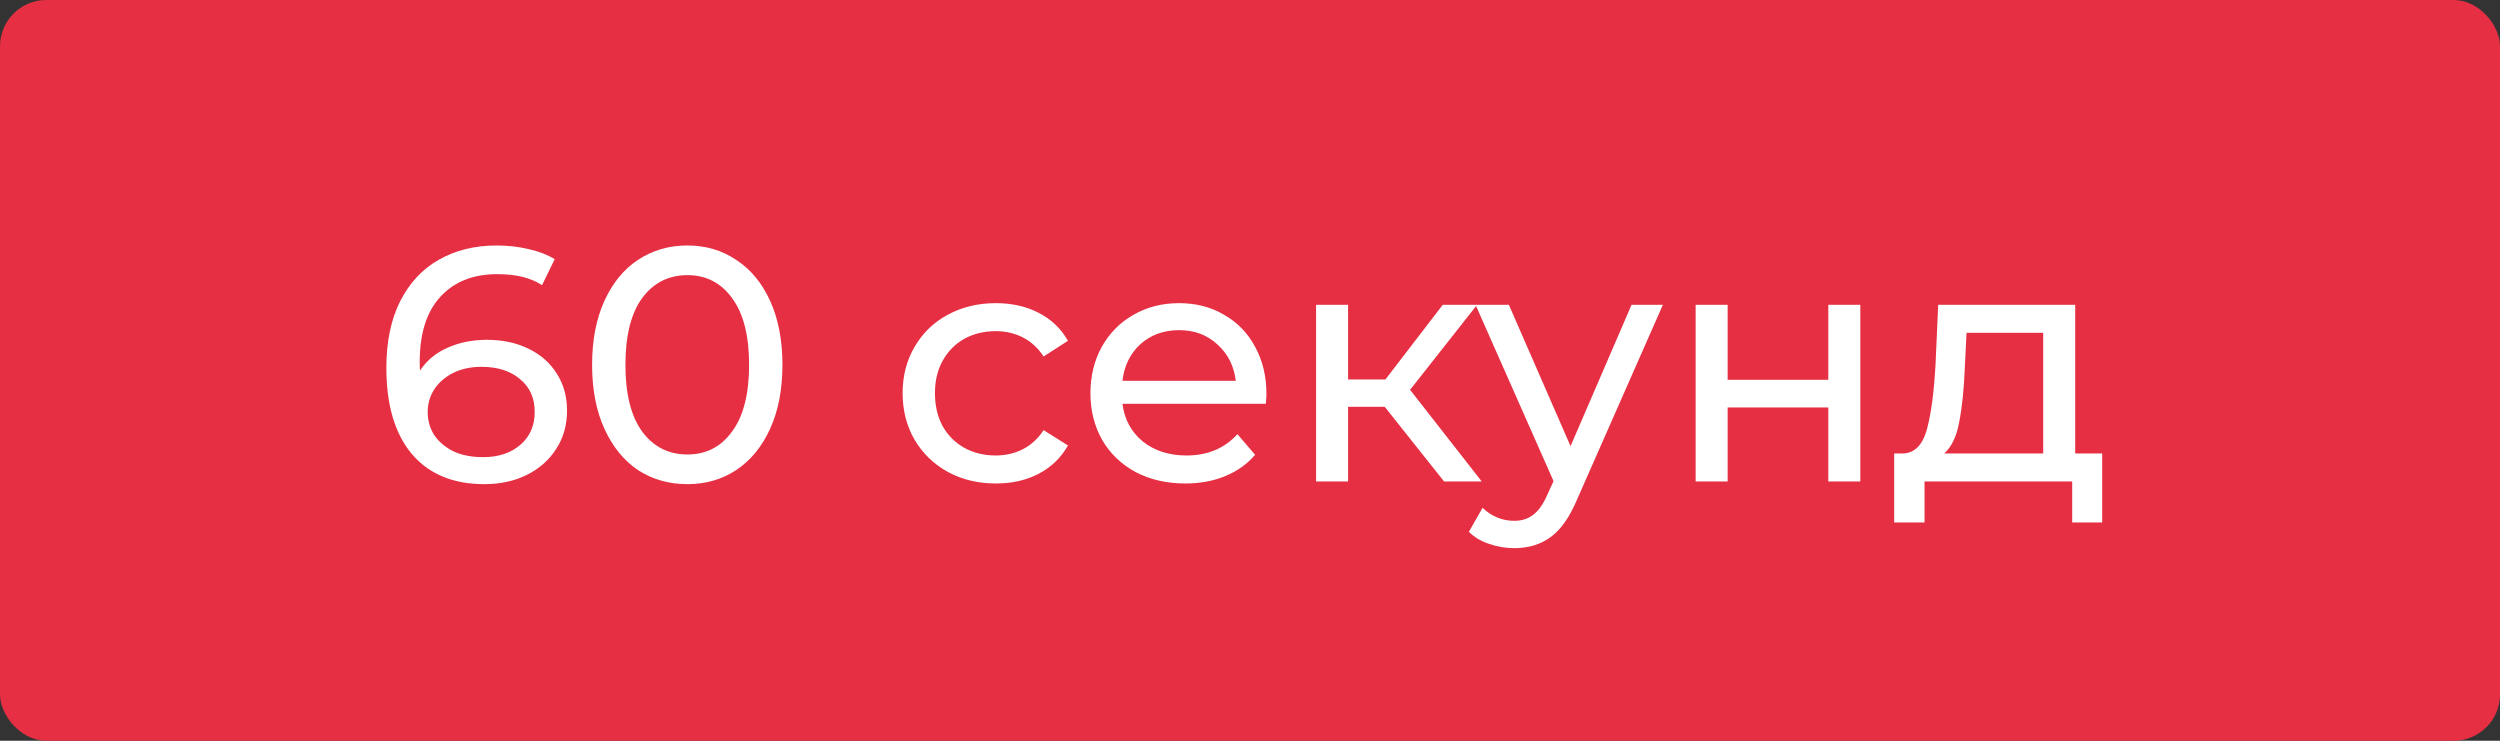 <?xml version="1.0" encoding="UTF-8"?> <svg xmlns="http://www.w3.org/2000/svg" width="540" height="160" viewBox="0 0 540 160" fill="none"><rect x="0" y="0" width="540" height="160" fill="#333333" stroke="none"/> <rect width="540" height="160" rx="10" fill="#E62F43"></rect> <path d="M105.2 73.4C108.512 73.4 111.464 74.024 114.056 75.272C116.696 76.52 118.76 78.32 120.248 80.672C121.736 82.976 122.48 85.64 122.48 88.664C122.48 91.832 121.688 94.616 120.104 97.016C118.568 99.416 116.432 101.288 113.696 102.632C111.008 103.928 107.984 104.576 104.624 104.576C97.856 104.576 92.624 102.392 88.928 98.024C85.28 93.656 83.456 87.464 83.456 79.448C83.456 73.832 84.44 69.056 86.408 65.12C88.424 61.136 91.208 58.136 94.76 56.12C98.36 54.056 102.536 53.024 107.288 53.024C109.736 53.024 112.04 53.288 114.2 53.816C116.36 54.296 118.232 55.016 119.816 55.976L117.08 61.592C114.68 60.008 111.464 59.216 107.432 59.216C102.2 59.216 98.096 60.848 95.12 64.112C92.144 67.328 90.656 72.032 90.656 78.224C90.656 78.992 90.68 79.592 90.728 80.024C92.168 77.864 94.136 76.232 96.632 75.128C99.176 73.976 102.032 73.4 105.2 73.4ZM104.336 98.744C107.648 98.744 110.336 97.856 112.4 96.08C114.464 94.304 115.496 91.928 115.496 88.952C115.496 85.976 114.44 83.624 112.328 81.896C110.264 80.12 107.48 79.232 103.976 79.232C101.72 79.232 99.704 79.664 97.928 80.528C96.2 81.392 94.832 82.568 93.824 84.056C92.864 85.544 92.384 87.2 92.384 89.024C92.384 90.8 92.84 92.432 93.752 93.92C94.712 95.36 96.08 96.536 97.856 97.448C99.68 98.312 101.84 98.744 104.336 98.744ZM148.486 104.576C144.502 104.576 140.95 103.568 137.83 101.552C134.758 99.488 132.334 96.512 130.558 92.624C128.782 88.736 127.894 84.128 127.894 78.8C127.894 73.472 128.782 68.864 130.558 64.976C132.334 61.088 134.758 58.136 137.83 56.12C140.95 54.056 144.502 53.024 148.486 53.024C152.422 53.024 155.926 54.056 158.998 56.12C162.118 58.136 164.566 61.088 166.342 64.976C168.118 68.864 169.006 73.472 169.006 78.8C169.006 84.128 168.118 88.736 166.342 92.624C164.566 96.512 162.118 99.488 158.998 101.552C155.926 103.568 152.422 104.576 148.486 104.576ZM148.486 98.168C152.518 98.168 155.734 96.512 158.134 93.2C160.582 89.888 161.806 85.088 161.806 78.8C161.806 72.512 160.582 67.712 158.134 64.4C155.734 61.088 152.518 59.432 148.486 59.432C144.406 59.432 141.142 61.088 138.694 64.4C136.294 67.712 135.094 72.512 135.094 78.8C135.094 85.088 136.294 89.888 138.694 93.2C141.142 96.512 144.406 98.168 148.486 98.168ZM215.125 104.432C211.237 104.432 207.757 103.592 204.685 101.912C201.661 100.232 199.285 97.928 197.557 95C195.829 92.024 194.965 88.664 194.965 84.92C194.965 81.176 195.829 77.84 197.557 74.912C199.285 71.936 201.661 69.632 204.685 68C207.757 66.32 211.237 65.48 215.125 65.48C218.581 65.48 221.653 66.176 224.341 67.568C227.077 68.96 229.189 70.976 230.677 73.616L225.421 77C224.221 75.176 222.733 73.808 220.957 72.896C219.181 71.984 217.213 71.528 215.053 71.528C212.557 71.528 210.301 72.08 208.285 73.184C206.317 74.288 204.757 75.872 203.605 77.936C202.501 79.952 201.949 82.28 201.949 84.92C201.949 87.608 202.501 89.984 203.605 92.048C204.757 94.064 206.317 95.624 208.285 96.728C210.301 97.832 212.557 98.384 215.053 98.384C217.213 98.384 219.181 97.928 220.957 97.016C222.733 96.104 224.221 94.736 225.421 92.912L230.677 96.224C229.189 98.864 227.077 100.904 224.341 102.344C221.653 103.736 218.581 104.432 215.125 104.432ZM273.551 85.136C273.551 85.664 273.503 86.36 273.407 87.224H242.447C242.879 90.584 244.343 93.296 246.839 95.36C249.383 97.376 252.527 98.384 256.271 98.384C260.831 98.384 264.503 96.848 267.287 93.776L271.103 98.24C269.375 100.256 267.215 101.792 264.623 102.848C262.079 103.904 259.223 104.432 256.055 104.432C252.023 104.432 248.447 103.616 245.327 101.984C242.207 100.304 239.783 97.976 238.055 95C236.375 92.024 235.535 88.664 235.535 84.92C235.535 81.224 236.351 77.888 237.983 74.912C239.663 71.936 241.943 69.632 244.823 68C247.751 66.32 251.039 65.48 254.687 65.48C258.335 65.48 261.575 66.32 264.407 68C267.287 69.632 269.519 71.936 271.103 74.912C272.735 77.888 273.551 81.296 273.551 85.136ZM254.687 71.312C251.375 71.312 248.591 72.32 246.335 74.336C244.127 76.352 242.831 78.992 242.447 82.256H266.927C266.543 79.04 265.223 76.424 262.967 74.408C260.759 72.344 257.999 71.312 254.687 71.312ZM299.106 87.872H291.186V104H284.274V65.84H291.186V81.968H299.25L311.634 65.84H319.05L304.578 84.2L320.058 104H311.922L299.106 87.872ZM359.182 65.84L340.678 107.816C339.046 111.704 337.126 114.44 334.918 116.024C332.758 117.608 330.142 118.4 327.07 118.4C325.198 118.4 323.374 118.088 321.598 117.464C319.87 116.888 318.43 116.024 317.278 114.872L320.23 109.688C322.198 111.56 324.478 112.496 327.07 112.496C328.75 112.496 330.142 112.04 331.246 111.128C332.398 110.264 333.43 108.752 334.342 106.592L335.566 103.928L318.718 65.84H325.918L339.238 96.368L352.414 65.84H359.182ZM366.259 65.84H373.171V82.04H394.915V65.84H401.827V104H394.915V88.016H373.171V104H366.259V65.84ZM454.074 97.952V112.856H447.594V104H415.698V112.856H409.146V97.952H411.162C413.61 97.808 415.29 96.08 416.202 92.768C417.114 89.456 417.738 84.776 418.074 78.728L418.65 65.84H448.242V97.952H454.074ZM424.41 79.232C424.218 84.032 423.81 88.016 423.186 91.184C422.61 94.304 421.53 96.56 419.946 97.952H441.33V71.888H424.77L424.41 79.232Z" fill="white"></path> </svg> 